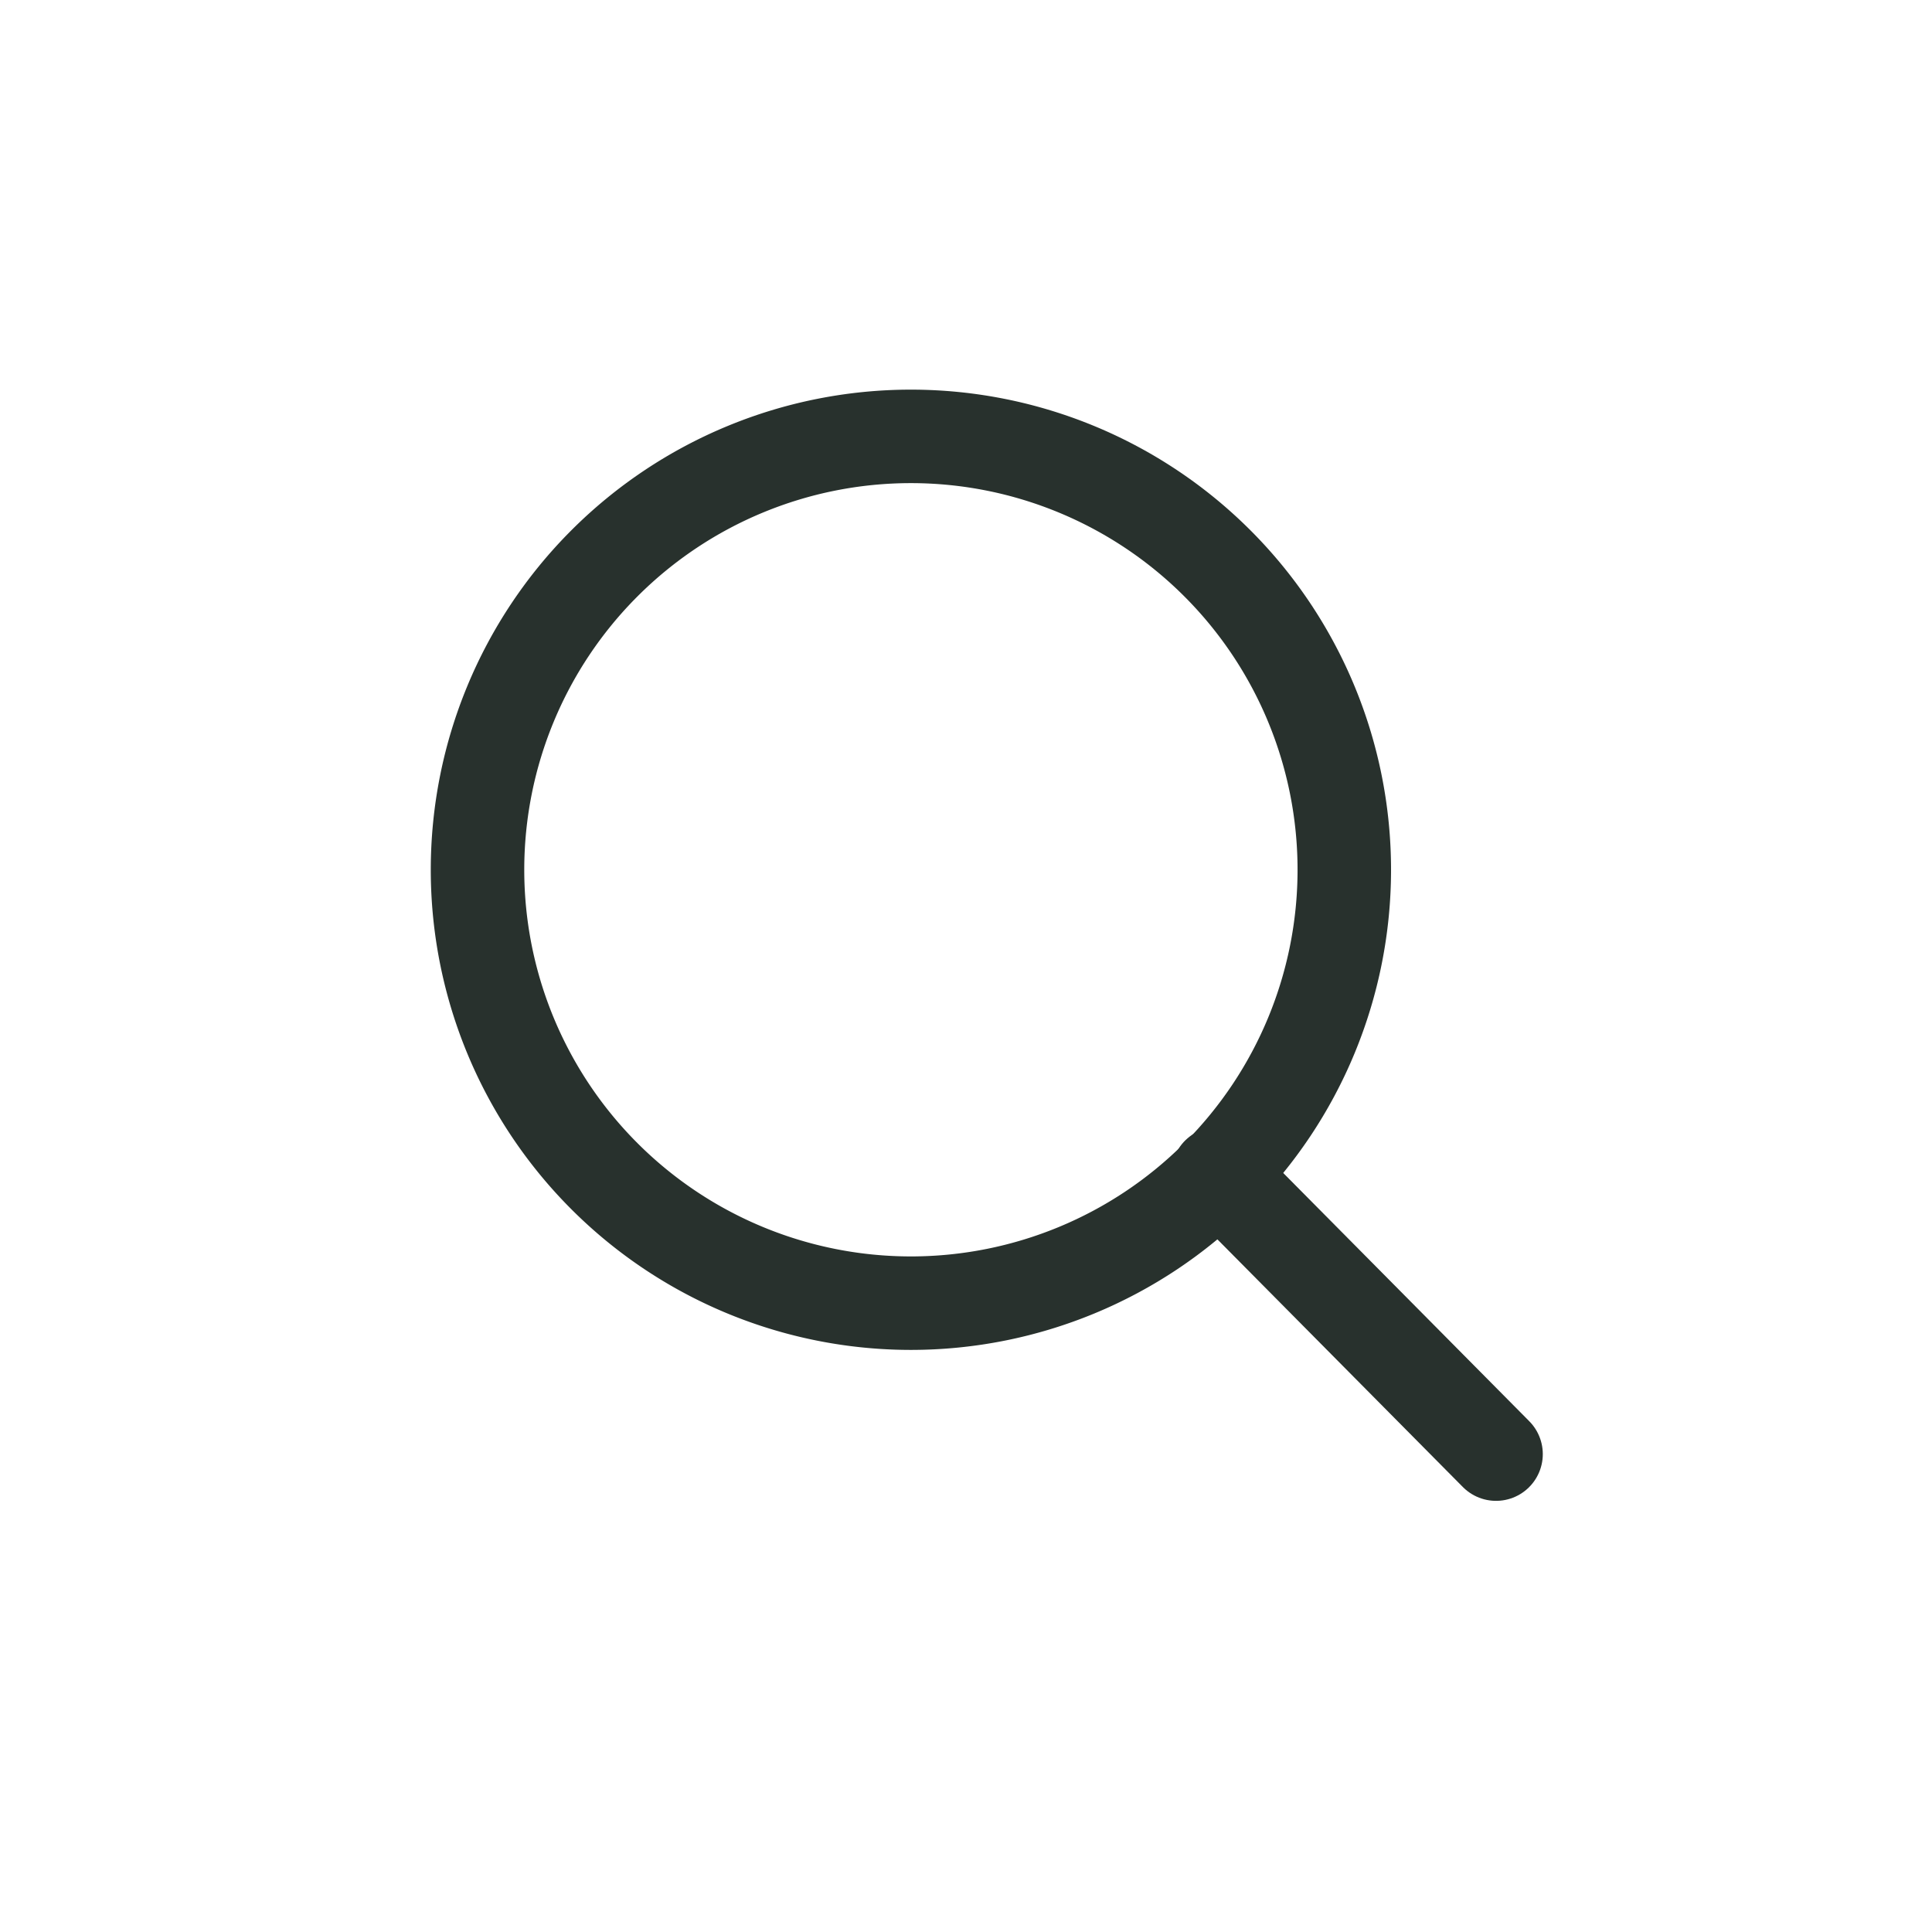 <svg xmlns="http://www.w3.org/2000/svg" width="31" height="31" viewBox="0 0 31 31">
  <g id="그룹_18400" data-name="그룹 18400" transform="translate(-208 -60)">
    <rect id="사각형_3215" data-name="사각형 3215" width="31" height="31" transform="translate(208 60)" fill="none"/>
    <g id="btn_search" transform="translate(215.666 67)">
      <path id="cicle_line" d="M1140.95,3249.91a6.954,6.954,0,1,0-6.954-6.954,6.954,6.954,0,0,0,6.954,6.954Z" transform="translate(-1134 -3236)" fill="none" stroke="#28312d" stroke-linecap="round" stroke-linejoin="round" stroke-width="1.5"/>
      <path id="line_45" d="M1152.18,3254.21l-4.46-4.5" transform="translate(-1135.841 -3237.878)" fill="none" stroke="#28312d" stroke-linecap="round" stroke-linejoin="round" stroke-width="1.5"/>
    </g>
  </g>
</svg>
